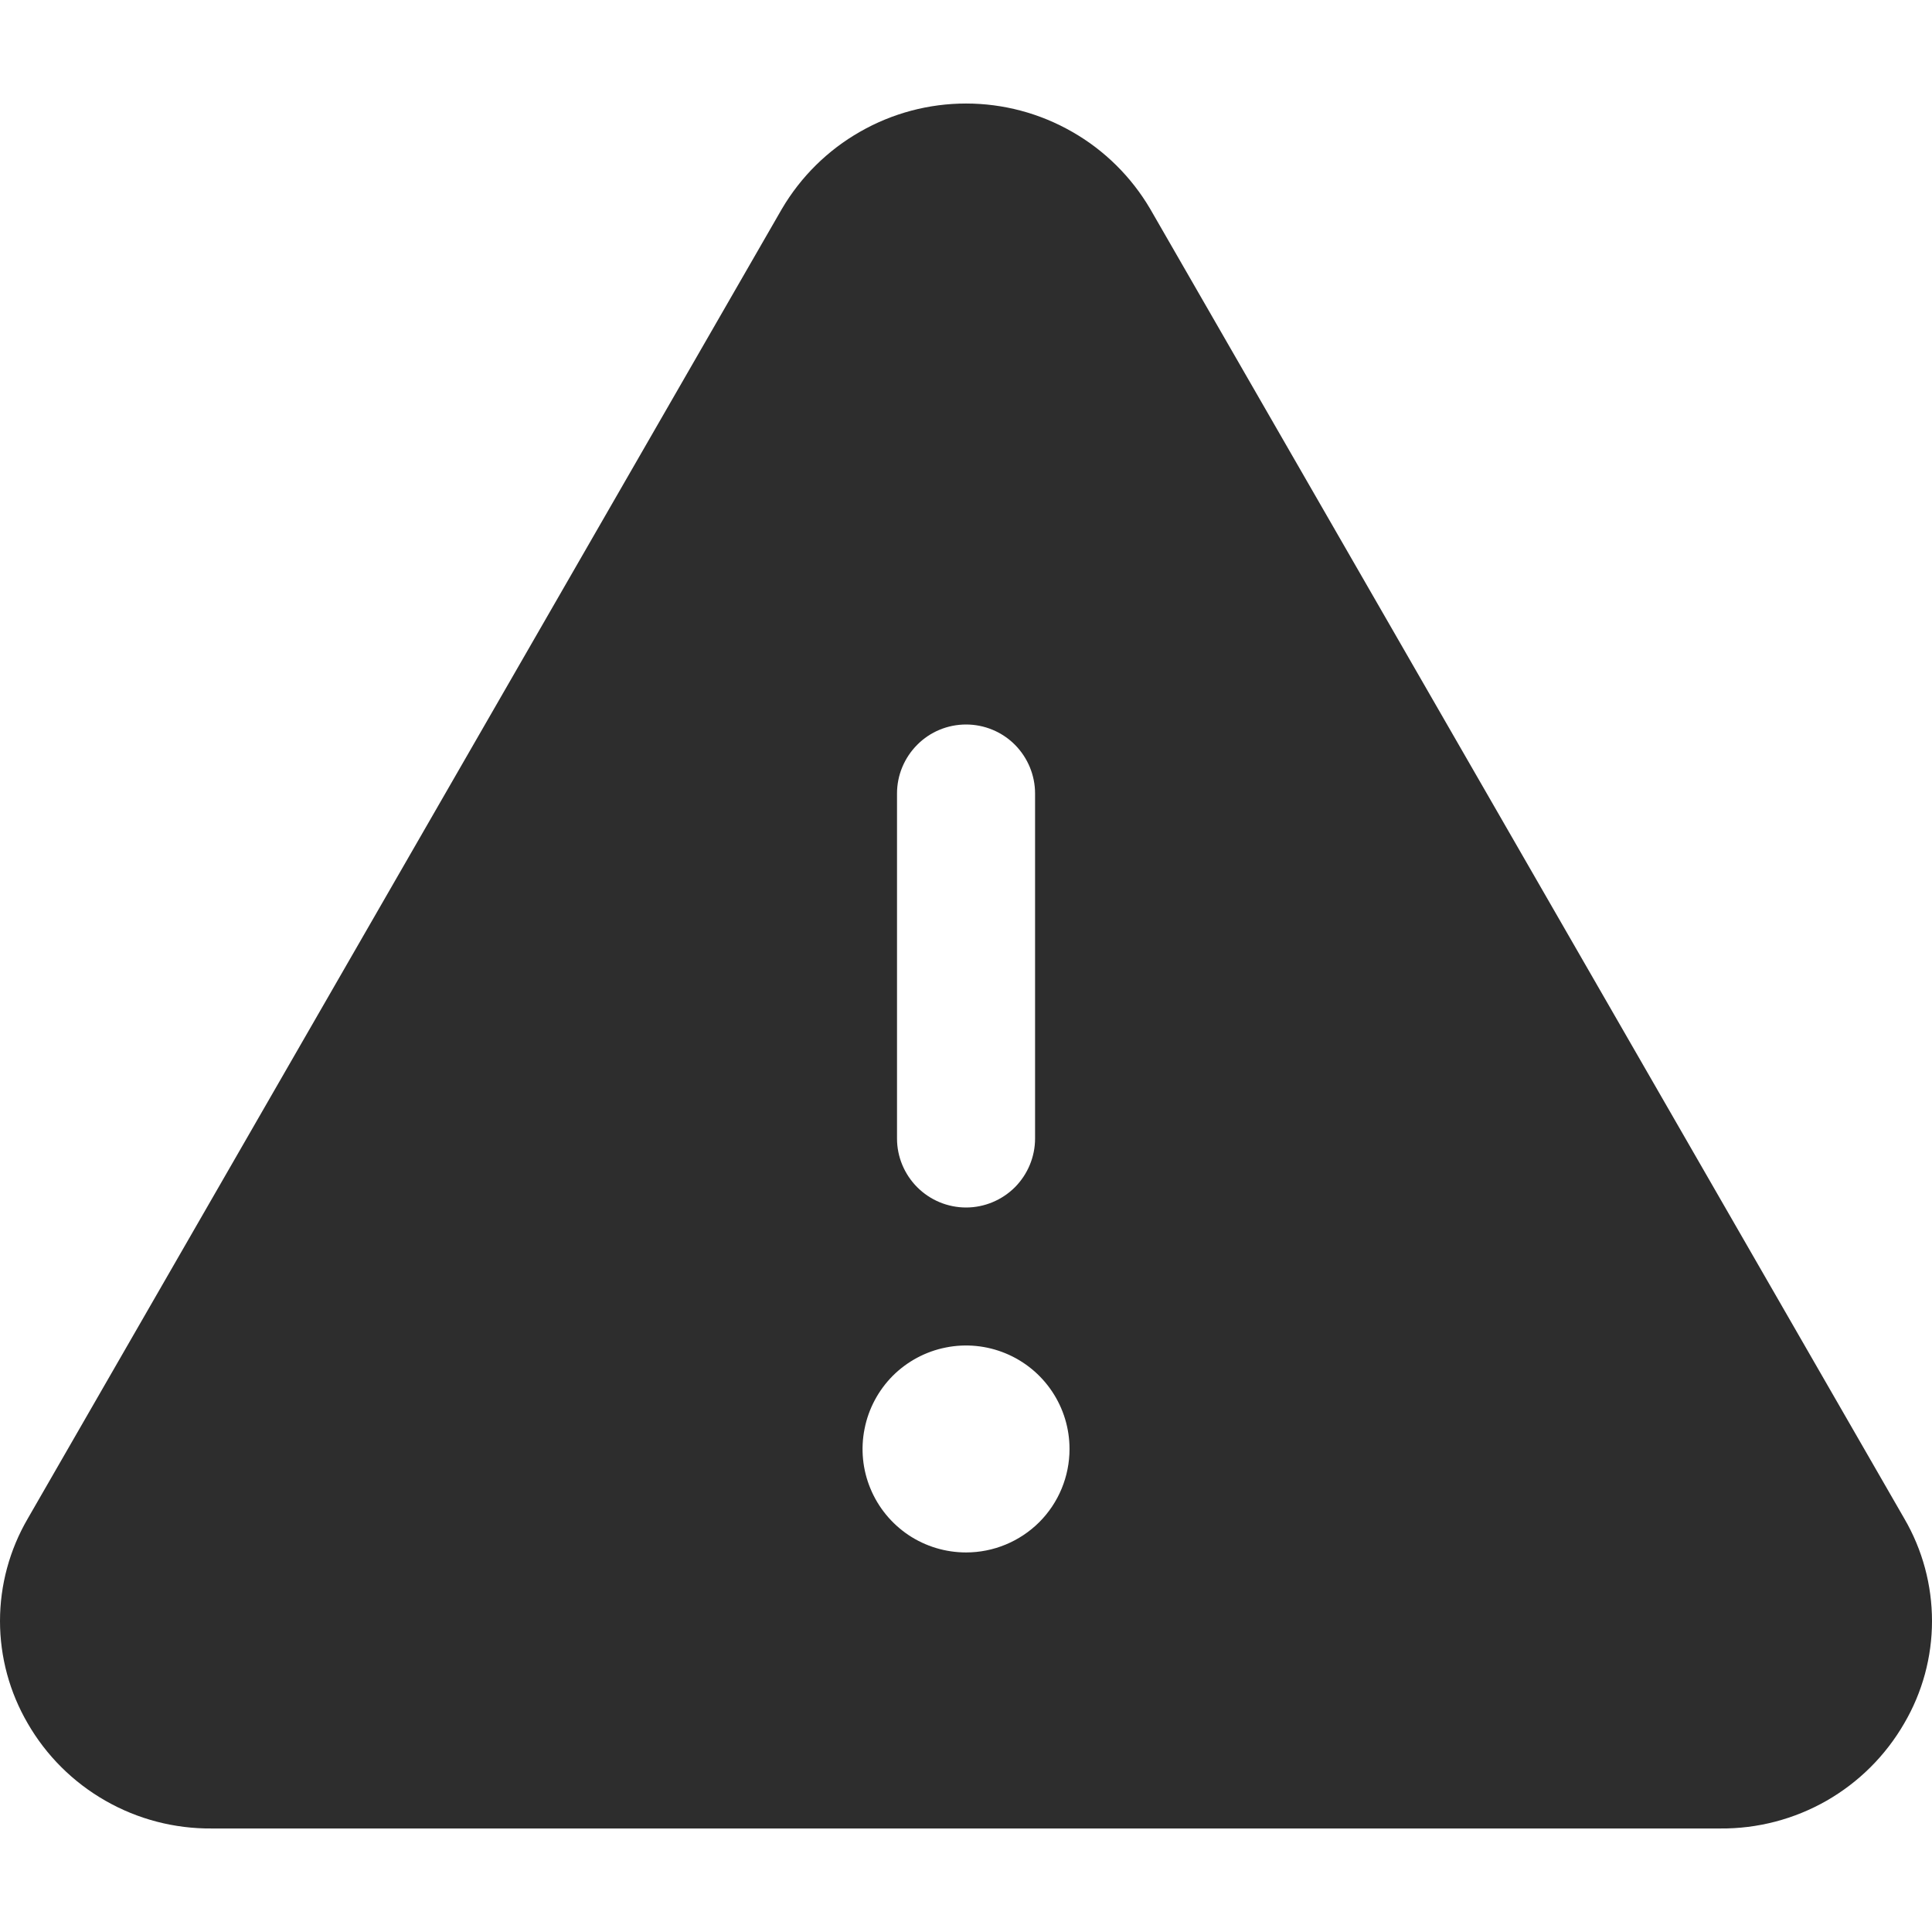 <svg width="24" height="24" viewBox="0 0 24 24" fill="none" xmlns="http://www.w3.org/2000/svg">
<g id="BaseSystemIconography/Filled/Warning">
<path id="Vector" d="M23.657 18.866L14.288 2.595C14.054 2.197 13.72 1.866 13.318 1.637C12.917 1.407 12.463 1.286 12.001 1.286C11.538 1.286 11.084 1.407 10.683 1.637C10.281 1.866 9.947 2.197 9.713 2.595L0.344 18.866C0.119 19.252 0 19.691 0 20.137C0 20.584 0.119 21.022 0.344 21.408C0.575 21.809 0.909 22.141 1.311 22.37C1.713 22.6 2.169 22.718 2.631 22.714H21.37C21.832 22.718 22.288 22.599 22.689 22.37C23.091 22.14 23.424 21.808 23.655 21.408C23.881 21.022 24 20.584 24 20.137C24 19.691 23.882 19.252 23.657 18.866ZM11.143 9.857C11.143 9.63 11.234 9.412 11.395 9.251C11.555 9.09 11.773 9 12.001 9C12.228 9 12.446 9.09 12.607 9.251C12.767 9.412 12.858 9.63 12.858 9.857V14.143C12.858 14.37 12.767 14.588 12.607 14.749C12.446 14.909 12.228 15 12.001 15C11.773 15 11.555 14.909 11.395 14.749C11.234 14.588 11.143 14.37 11.143 14.143V9.857ZM12.001 19.285C11.746 19.285 11.498 19.21 11.286 19.069C11.075 18.927 10.91 18.727 10.813 18.492C10.715 18.257 10.69 17.998 10.74 17.749C10.789 17.499 10.912 17.27 11.091 17.09C11.271 16.911 11.5 16.788 11.75 16.739C11.999 16.689 12.258 16.715 12.492 16.812C12.727 16.909 12.928 17.074 13.069 17.285C13.211 17.497 13.286 17.745 13.286 18C13.286 18.341 13.151 18.668 12.91 18.909C12.668 19.15 12.341 19.285 12.001 19.285Z" fill="#2D2D2D"/>
</g>
</svg>

